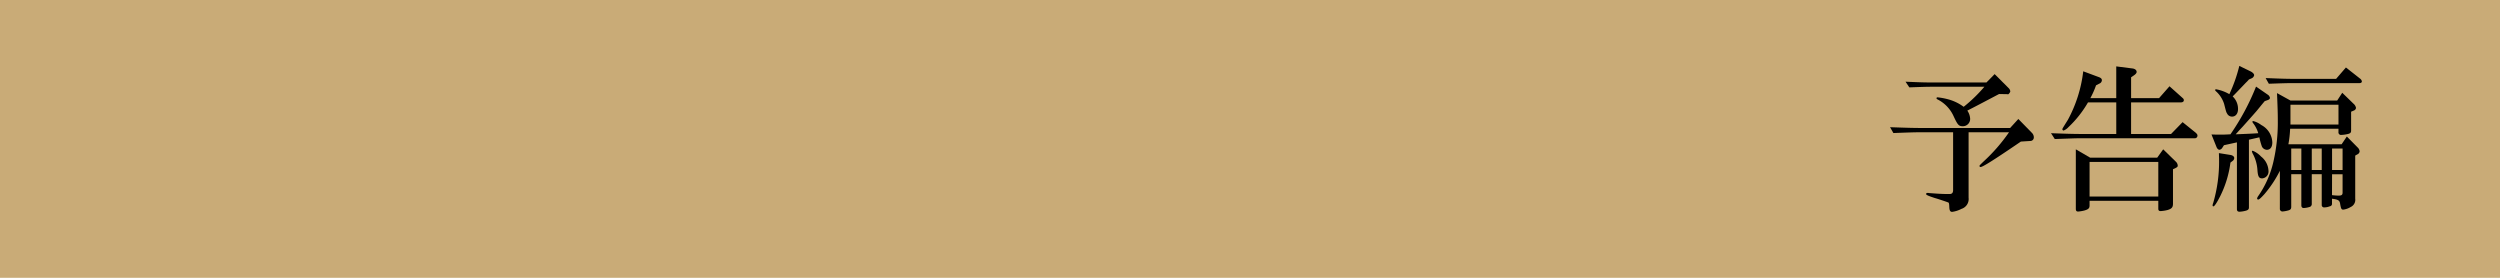 <svg id="レイヤー_1" data-name="レイヤー 1" xmlns="http://www.w3.org/2000/svg" viewBox="0 0 459 51"><defs><style>.cls-1{fill:#c9ab77;}</style></defs><rect class="cls-1" width="459" height="51"/><path d="M1077.148,537.537c3.249.116,4.466.145,5.713.145h16.331l1.509-1.653,2.524,2.582a1.171,1.171,0,0,1,.318.783.639.639,0,0,1-.551.667l-1.827.116-.725.493c-4.351,2.959-6.294,4.177-6.672,4.177a.193.193,0,0,1-.2-.174c0-.116,0-.116.753-.841a31.864,31.864,0,0,0,4.671-5.366h-7.425V550.5a1.89,1.89,0,0,1-1.307,2.031,5.208,5.208,0,0,1-1.711.551c-.348,0-.493-.232-.522-.841-.029-.7-.058-.841-.232-.9-.144-.058-1.828-.638-2.379-.783-1.247-.406-1.653-.58-1.653-.754a.234.234,0,0,1,.261-.2,1.423,1.423,0,0,1,.319.029c1.973.145,2.089.145,3.133.174h.609c.435,0,.638-.232.638-.725V538.466h-5.86c-1.044,0-2.03.028-5.105.145Zm2.842-8.354c2.553.116,3.625.145,5.018.145h9.834l1.508-1.537,2.611,2.611a.962.962,0,0,1,.261.55c0,.175-.32.58-.435.552l-.088-.029-1.537-.029c-3.626,1.914-4.293,2.262-5.83,3.045a2.924,2.924,0,0,1,.522,1.48,1.344,1.344,0,0,1-1.334,1.392c-.754,0-.957-.232-1.711-1.856a6.391,6.391,0,0,0-2.9-3.046c-.174-.087-.231-.145-.231-.232,0-.116.057-.174.2-.174a12.333,12.333,0,0,1,1.77.319,8.472,8.472,0,0,1,3.015,1.421,27.1,27.1,0,0,0,3.8-3.683h-9.457c-1.044,0-2,.028-4.322.115Z" transform="translate(-730.133 -514.184)"/><path d="M1106.7,538.639c3.105.117,4.323.145,5.714.145h6.266v-5.8h-5.192a19.736,19.736,0,0,1-3.6,4.554,2.408,2.408,0,0,1-.869.609.229.229,0,0,1-.233-.232c0-.116,0-.116,1.016-1.74a24.6,24.6,0,0,0,2.812-8.9l2.959,1.1c.32.145.465.29.465.551a.7.7,0,0,1-.465.609l-.609.319a15.521,15.521,0,0,1-1.044,2.35h4.757v-5.831l2.959.377c.465.058.783.291.783.638,0,.2-.174.407-.464.61l-.552.377V532.2h5.135l1.914-2.176,2.438,2.176a.557.557,0,0,1,.2.348c0,.29-.2.435-.58.435h-9.11v5.8h7.34l2.117-2.175,2.408,1.943c.2.2.319.319.319.494a.473.473,0,0,1-.522.522h-20.654c-1.275,0-1.624.028-5.017.145Zm7.077,13.286c0,.493-.231.7-.927.9a7,7,0,0,1-1.16.2c-.319,0-.436-.145-.436-.522V541.6l2.641,1.537h12.3l1.1-1.537,2.32,2.263a1.067,1.067,0,0,1,.349.7c0,.232-.058.29-.435.493l-.435.2v6.323c0,.668-.233.929-.986,1.161a6.86,6.86,0,0,1-1.277.2c-.319,0-.434-.145-.434-.435v-1.451h-12.62Zm0-1.654h12.62v-6.352h-12.62Z" transform="translate(-730.133 -514.184)"/><path d="M1138.454,540.844l-.319.493a.737.737,0,0,1-.522.348c-.174,0-.406-.2-.522-.493l-.929-2.321,1.016.03h.493c.608,0,.87,0,1.972-.059a43.69,43.69,0,0,0,4.7-8.76l2.146,1.48a.9.9,0,0,1,.407.58c0,.2-.174.348-.464.435l-.493.174c-.522.609-1.074,1.305-1.508,1.827-.436.493-.523.61-2.524,2.843-.319.348-.58.609-.957,1.045l-.348.376c1.594-.058,2.987-.116,4.147-.2a5.857,5.857,0,0,0-.841-1.711c-.174-.2-.231-.319-.231-.406a.132.132,0,0,1,.144-.116,4.11,4.11,0,0,1,1.48.725,3.767,3.767,0,0,1,2.03,3.191c0,.87-.377,1.363-1.015,1.363a1.069,1.069,0,0,1-.9-.609,12.511,12.511,0,0,1-.465-1.682l-1.914.435v12.444c0,.319-.144.464-.521.58a5.371,5.371,0,0,1-1.19.2c-.348,0-.494-.145-.494-.493V540.322Zm1.189,3.191a19.419,19.419,0,0,1-1.885,6.178c-.609,1.19-1.045,1.857-1.248,1.857-.086,0-.145-.059-.145-.174a1.469,1.469,0,0,1,.117-.465,27.019,27.019,0,0,0,1.073-7.947c0-.2,0-.2-.03-1.19l2.176.348c.377.087.639.29.639.552a.7.7,0,0,1-.319.551Zm3.394-15.258a5.949,5.949,0,0,1-.551.58l-2.031,2.118-.406.406a3.16,3.16,0,0,1,.986,2.32c0,.842-.434,1.392-1.1,1.392a1,1,0,0,1-.9-.55c-.175-.29-.175-.29-.551-1.77a5.265,5.265,0,0,0-1.392-2.233c-.175-.145-.261-.261-.261-.32a.162.162,0,0,1,.174-.145,7.51,7.51,0,0,1,2.436.9,27.509,27.509,0,0,0,1.828-5.193l2.146,1.045c.348.2.58.435.58.667a.782.782,0,0,1-.493.58Zm2.2,14.127a3.521,3.521,0,0,1,1.392,2.639,1.266,1.266,0,0,1-1.16,1.392c-.58,0-.783-.319-.87-1.508a7.22,7.22,0,0,0-.9-3.1,2.406,2.406,0,0,1-.116-.348.133.133,0,0,1,.145-.116A4.273,4.273,0,0,1,1145.242,542.9Zm3.481,2.639a21.124,21.124,0,0,1-2.872,4.322c-.7.754-.929.957-1.132.957a.2.2,0,0,1-.174-.2,1.026,1.026,0,0,1,.2-.435,18.022,18.022,0,0,0,2.785-6.294,31.9,31.9,0,0,0,.813-7.571c0-1.248-.029-2.292-.146-5.047l2.466,1.363h8.586l.928-1.421,2.089,2.03a1.292,1.292,0,0,1,.434.754.609.609,0,0,1-.434.493l-.464.2v3.48c0,.319-.116.464-.465.581a6.283,6.283,0,0,1-1.334.2.461.461,0,0,1-.522-.522v-.609h-8.876a19.829,19.829,0,0,1-.319,2.843h9.776l.957-1.421,1.972,2a1.171,1.171,0,0,1,.377.725.7.7,0,0,1-.465.58l-.347.2v7.919a1.438,1.438,0,0,1-.813,1.509,3.566,3.566,0,0,1-1.363.493c-.348,0-.435-.116-.609-1.161-.116-.551-.377-.7-1.479-.841v.871a.458.458,0,0,1-.406.522,2.839,2.839,0,0,1-.987.2.436.436,0,0,1-.493-.465v-5.627h-1.827v5.395a.586.586,0,0,1-.291.58,4.491,4.491,0,0,1-1.188.233c-.261,0-.435-.174-.435-.493v-5.715h-1.857v5.975c0,.378-.116.552-.522.668a5.886,5.886,0,0,1-1.074.2.48.48,0,0,1-.492-.522Zm-2.612-17.027c2.93.116,3.916.145,5.019.145h7.919l1.8-2.089,2.581,2.031a.8.8,0,0,1,.348.522c0,.2-.173.319-.435.319H1151.13c-1.1,0-2.03.029-4.438.116Zm4.555,8.528h8.818v-3.626h-8.818Zm2,8.354v-3.945h-1.857V545.4Zm1.914,0h1.827v-3.945h-1.827Zm5.656,0v-3.945H1158.3V545.4Zm-1.943,4.612a10.175,10.175,0,0,0,1.219.087c.551,0,.724-.145.724-.551v-3.365H1158.3Z" transform="translate(-730.133 -514.184)"/></svg>